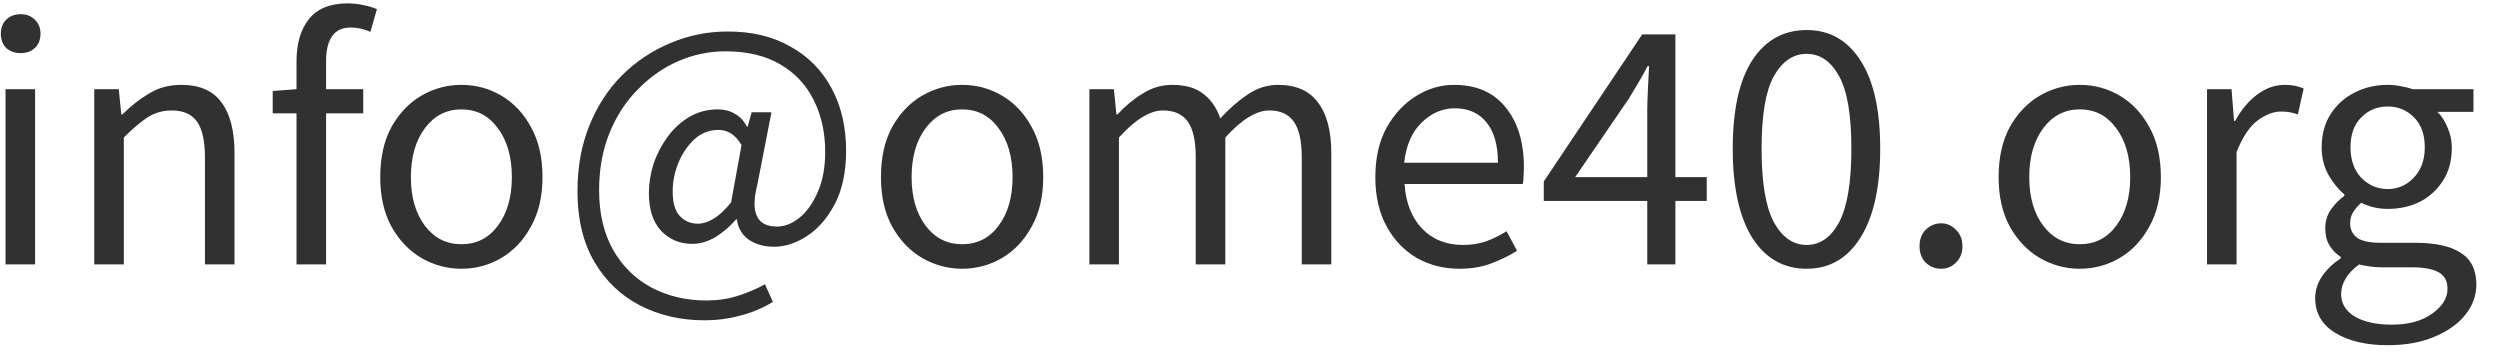 <?xml version="1.0" encoding="UTF-8"?> <svg xmlns="http://www.w3.org/2000/svg" width="104" height="15" viewBox="0 0 104 15" fill="none"> <path d="M0.23 11V3.71H1.46V11H0.23ZM0.86 2.21C0.62 2.21 0.42 2.14 0.26 2C0.11 1.85 0.035 1.65 0.035 1.4C0.035 1.16 0.11 0.965 0.26 0.815C0.42 0.665 0.62 0.59 0.86 0.59C1.1 0.59 1.295 0.665 1.445 0.815C1.605 0.965 1.685 1.16 1.685 1.4C1.685 1.65 1.605 1.85 1.445 2C1.295 2.14 1.1 2.21 0.86 2.21ZM3.921 11V3.71H4.941L5.046 4.76H5.091C5.441 4.41 5.811 4.12 6.201 3.89C6.591 3.65 7.036 3.53 7.536 3.53C8.306 3.53 8.866 3.775 9.216 4.265C9.576 4.745 9.756 5.45 9.756 6.38V11H8.526V6.545C8.526 5.865 8.416 5.37 8.196 5.06C7.976 4.75 7.626 4.595 7.146 4.595C6.776 4.595 6.441 4.69 6.141 4.88C5.851 5.07 5.521 5.35 5.151 5.72V11H3.921ZM12.335 11V4.715H11.345V3.785L12.335 3.71V2.555C12.335 1.815 12.505 1.23 12.845 0.8C13.194 0.36 13.735 0.14 14.464 0.14C14.694 0.14 14.915 0.165 15.124 0.215C15.335 0.255 15.52 0.31 15.68 0.38L15.409 1.325C15.139 1.205 14.864 1.145 14.585 1.145C13.905 1.145 13.565 1.615 13.565 2.555V3.71H15.11V4.715H13.565V11H12.335ZM19.193 11.18C18.603 11.18 18.048 11.03 17.528 10.73C17.018 10.43 16.603 9.995 16.283 9.425C15.973 8.855 15.818 8.17 15.818 7.37C15.818 6.55 15.973 5.855 16.283 5.285C16.603 4.715 17.018 4.28 17.528 3.98C18.048 3.68 18.603 3.53 19.193 3.53C19.793 3.53 20.348 3.68 20.858 3.98C21.368 4.28 21.778 4.715 22.088 5.285C22.408 5.855 22.568 6.55 22.568 7.37C22.568 8.17 22.408 8.855 22.088 9.425C21.778 9.995 21.368 10.43 20.858 10.73C20.348 11.03 19.793 11.18 19.193 11.18ZM19.193 10.16C19.823 10.16 20.328 9.905 20.708 9.395C21.098 8.875 21.293 8.2 21.293 7.37C21.293 6.53 21.098 5.85 20.708 5.33C20.328 4.81 19.823 4.55 19.193 4.55C18.573 4.55 18.068 4.81 17.678 5.33C17.288 5.85 17.093 6.53 17.093 7.37C17.093 8.2 17.288 8.875 17.678 9.395C18.068 9.905 18.573 10.16 19.193 10.16ZM29.303 13.325C28.323 13.325 27.433 13.12 26.633 12.71C25.833 12.3 25.198 11.695 24.728 10.895C24.258 10.095 24.023 9.115 24.023 7.955C24.023 6.945 24.188 6.035 24.518 5.225C24.848 4.405 25.303 3.705 25.883 3.125C26.473 2.545 27.143 2.1 27.893 1.79C28.643 1.47 29.438 1.31 30.278 1.31C31.288 1.31 32.158 1.52 32.888 1.94C33.628 2.35 34.198 2.93 34.598 3.68C34.998 4.42 35.198 5.285 35.198 6.275C35.198 7.145 35.043 7.88 34.733 8.48C34.423 9.07 34.038 9.515 33.578 9.815C33.118 10.115 32.658 10.265 32.198 10.265C31.798 10.265 31.453 10.17 31.163 9.98C30.873 9.78 30.703 9.495 30.653 9.125H30.623C30.373 9.415 30.088 9.66 29.768 9.86C29.448 10.05 29.123 10.145 28.793 10.145C28.283 10.145 27.853 9.965 27.503 9.605C27.163 9.235 26.993 8.71 26.993 8.03C26.993 7.63 27.058 7.225 27.188 6.815C27.328 6.405 27.523 6.03 27.773 5.69C28.023 5.35 28.323 5.075 28.673 4.865C29.033 4.655 29.433 4.55 29.873 4.55C30.133 4.55 30.363 4.61 30.563 4.73C30.773 4.84 30.943 5.02 31.073 5.27H31.103L31.268 4.67H32.093L31.508 7.67C31.208 8.84 31.478 9.425 32.318 9.425C32.638 9.425 32.948 9.305 33.248 9.065C33.558 8.815 33.813 8.46 34.013 8C34.223 7.53 34.328 6.97 34.328 6.32C34.328 5.51 34.168 4.79 33.848 4.16C33.538 3.53 33.073 3.035 32.453 2.675C31.843 2.315 31.083 2.135 30.173 2.135C29.503 2.135 28.853 2.27 28.223 2.54C27.603 2.81 27.043 3.2 26.543 3.71C26.043 4.21 25.648 4.815 25.358 5.525C25.068 6.235 24.923 7.03 24.923 7.91C24.923 8.88 25.118 9.71 25.508 10.4C25.898 11.08 26.428 11.6 27.098 11.96C27.778 12.32 28.543 12.5 29.393 12.5C29.853 12.5 30.288 12.435 30.698 12.305C31.108 12.175 31.483 12.015 31.823 11.825L32.153 12.56C31.723 12.82 31.268 13.01 30.788 13.13C30.318 13.26 29.823 13.325 29.303 13.325ZM29.033 9.305C29.243 9.305 29.463 9.235 29.693 9.095C29.923 8.955 30.163 8.73 30.413 8.42L30.848 6.035C30.708 5.805 30.563 5.645 30.413 5.555C30.263 5.455 30.088 5.405 29.888 5.405C29.498 5.405 29.158 5.54 28.868 5.81C28.588 6.08 28.368 6.41 28.208 6.8C28.058 7.19 27.983 7.575 27.983 7.955C27.983 8.435 28.083 8.78 28.283 8.99C28.483 9.2 28.733 9.305 29.033 9.305ZM40.023 11.18C39.433 11.18 38.878 11.03 38.358 10.73C37.848 10.43 37.433 9.995 37.113 9.425C36.803 8.855 36.648 8.17 36.648 7.37C36.648 6.55 36.803 5.855 37.113 5.285C37.433 4.715 37.848 4.28 38.358 3.98C38.878 3.68 39.433 3.53 40.023 3.53C40.623 3.53 41.178 3.68 41.688 3.98C42.198 4.28 42.608 4.715 42.918 5.285C43.238 5.855 43.398 6.55 43.398 7.37C43.398 8.17 43.238 8.855 42.918 9.425C42.608 9.995 42.198 10.43 41.688 10.73C41.178 11.03 40.623 11.18 40.023 11.18ZM40.023 10.16C40.653 10.16 41.158 9.905 41.538 9.395C41.928 8.875 42.123 8.2 42.123 7.37C42.123 6.53 41.928 5.85 41.538 5.33C41.158 4.81 40.653 4.55 40.023 4.55C39.403 4.55 38.898 4.81 38.508 5.33C38.118 5.85 37.923 6.53 37.923 7.37C37.923 8.2 38.118 8.875 38.508 9.395C38.898 9.905 39.403 10.16 40.023 10.16ZM45.318 11V3.71H46.338L46.443 4.76H46.488C46.808 4.41 47.158 4.12 47.538 3.89C47.918 3.65 48.323 3.53 48.753 3.53C49.313 3.53 49.748 3.655 50.058 3.905C50.378 4.145 50.613 4.485 50.763 4.925C51.143 4.515 51.528 4.18 51.918 3.92C52.308 3.66 52.723 3.53 53.163 3.53C53.913 3.53 54.468 3.775 54.828 4.265C55.198 4.745 55.383 5.45 55.383 6.38V11H54.153V6.545C54.153 5.865 54.043 5.37 53.823 5.06C53.603 4.75 53.263 4.595 52.803 4.595C52.263 4.595 51.653 4.97 50.973 5.72V11H49.743V6.545C49.743 5.865 49.633 5.37 49.413 5.06C49.193 4.75 48.848 4.595 48.378 4.595C47.838 4.595 47.228 4.97 46.548 5.72V11H45.318ZM60.709 11.18C60.059 11.18 59.469 11.03 58.939 10.73C58.409 10.42 57.989 9.98 57.679 9.41C57.369 8.84 57.214 8.16 57.214 7.37C57.214 6.57 57.369 5.885 57.679 5.315C57.999 4.745 58.409 4.305 58.909 3.995C59.409 3.685 59.934 3.53 60.484 3.53C61.414 3.53 62.129 3.84 62.629 4.46C63.139 5.08 63.394 5.91 63.394 6.95C63.394 7.08 63.389 7.21 63.379 7.34C63.379 7.46 63.369 7.565 63.349 7.655H58.429C58.479 8.425 58.719 9.04 59.149 9.5C59.589 9.96 60.159 10.19 60.859 10.19C61.209 10.19 61.529 10.14 61.819 10.04C62.119 9.93 62.404 9.79 62.674 9.62L63.109 10.43C62.799 10.63 62.444 10.805 62.044 10.955C61.654 11.105 61.209 11.18 60.709 11.18ZM58.414 6.77H62.314C62.314 6.03 62.154 5.47 61.834 5.09C61.524 4.7 61.084 4.505 60.514 4.505C60.004 4.505 59.544 4.705 59.134 5.105C58.734 5.495 58.494 6.05 58.414 6.77ZM65.526 7.37H68.526V4.595C68.526 4.335 68.536 4.025 68.556 3.665C68.576 3.305 68.591 3 68.601 2.75H68.541C68.421 2.98 68.296 3.205 68.166 3.425C68.036 3.645 67.901 3.87 67.761 4.1L65.526 7.37ZM68.526 11V8.36H64.221V7.55L68.316 1.43H69.696V7.37H71.001V8.36H69.696V11H68.526ZM75.157 11.18C74.197 11.18 73.442 10.75 72.892 9.89C72.352 9.02 72.082 7.785 72.082 6.185C72.082 4.575 72.352 3.35 72.892 2.51C73.442 1.67 74.197 1.25 75.157 1.25C76.107 1.25 76.852 1.67 77.392 2.51C77.942 3.35 78.217 4.575 78.217 6.185C78.217 7.785 77.942 9.02 77.392 9.89C76.852 10.75 76.107 11.18 75.157 11.18ZM75.157 10.19C75.717 10.19 76.167 9.875 76.507 9.245C76.847 8.605 77.017 7.585 77.017 6.185C77.017 4.785 76.847 3.78 76.507 3.17C76.167 2.55 75.717 2.24 75.157 2.24C74.597 2.24 74.142 2.55 73.792 3.17C73.452 3.78 73.282 4.785 73.282 6.185C73.282 7.585 73.452 8.605 73.792 9.245C74.142 9.875 74.597 10.19 75.157 10.19ZM80.753 11.18C80.503 11.18 80.288 11.095 80.108 10.925C79.938 10.745 79.853 10.52 79.853 10.25C79.853 9.96 79.938 9.73 80.108 9.56C80.288 9.38 80.503 9.29 80.753 9.29C80.993 9.29 81.198 9.38 81.368 9.56C81.548 9.73 81.638 9.96 81.638 10.25C81.638 10.52 81.548 10.745 81.368 10.925C81.198 11.095 80.993 11.18 80.753 11.18ZM86.517 11.18C85.927 11.18 85.372 11.03 84.852 10.73C84.342 10.43 83.927 9.995 83.607 9.425C83.297 8.855 83.142 8.17 83.142 7.37C83.142 6.55 83.297 5.855 83.607 5.285C83.927 4.715 84.342 4.28 84.852 3.98C85.372 3.68 85.927 3.53 86.517 3.53C87.117 3.53 87.672 3.68 88.182 3.98C88.692 4.28 89.102 4.715 89.412 5.285C89.732 5.855 89.892 6.55 89.892 7.37C89.892 8.17 89.732 8.855 89.412 9.425C89.102 9.995 88.692 10.43 88.182 10.73C87.672 11.03 87.117 11.18 86.517 11.18ZM86.517 10.16C87.147 10.16 87.652 9.905 88.032 9.395C88.422 8.875 88.617 8.2 88.617 7.37C88.617 6.53 88.422 5.85 88.032 5.33C87.652 4.81 87.147 4.55 86.517 4.55C85.897 4.55 85.392 4.81 85.002 5.33C84.612 5.85 84.417 6.53 84.417 7.37C84.417 8.2 84.612 8.875 85.002 9.395C85.392 9.905 85.897 10.16 86.517 10.16ZM91.812 11V3.71H92.832L92.937 5.03H92.982C93.232 4.57 93.537 4.205 93.897 3.935C94.257 3.665 94.642 3.53 95.052 3.53C95.342 3.53 95.602 3.58 95.832 3.68L95.592 4.76C95.472 4.72 95.362 4.69 95.262 4.67C95.162 4.65 95.037 4.64 94.887 4.64C94.577 4.64 94.252 4.765 93.912 5.015C93.582 5.265 93.292 5.7 93.042 6.32V11H91.812ZM99.326 14.36C98.436 14.36 97.711 14.19 97.151 13.85C96.591 13.51 96.311 13.025 96.311 12.395C96.311 12.085 96.406 11.785 96.596 11.495C96.786 11.215 97.046 10.965 97.376 10.745V10.685C97.196 10.575 97.041 10.42 96.911 10.22C96.791 10.02 96.731 9.78 96.731 9.5C96.731 9.19 96.816 8.92 96.986 8.69C97.156 8.46 97.336 8.28 97.526 8.15V8.09C97.286 7.89 97.066 7.62 96.866 7.28C96.676 6.94 96.581 6.555 96.581 6.125C96.581 5.595 96.706 5.135 96.956 4.745C97.206 4.355 97.541 4.055 97.961 3.845C98.381 3.635 98.836 3.53 99.326 3.53C99.526 3.53 99.716 3.55 99.896 3.59C100.076 3.62 100.231 3.66 100.361 3.71H102.896V4.655H101.396C101.566 4.815 101.706 5.03 101.816 5.3C101.936 5.56 101.996 5.845 101.996 6.155C101.996 6.675 101.876 7.125 101.636 7.505C101.396 7.885 101.076 8.18 100.676 8.39C100.276 8.59 99.826 8.69 99.326 8.69C98.936 8.69 98.571 8.605 98.231 8.435C98.101 8.545 97.991 8.67 97.901 8.81C97.811 8.94 97.766 9.105 97.766 9.305C97.766 9.535 97.856 9.725 98.036 9.875C98.226 10.025 98.566 10.1 99.056 10.1H100.466C101.316 10.1 101.951 10.24 102.371 10.52C102.801 10.79 103.016 11.23 103.016 11.84C103.016 12.29 102.866 12.705 102.566 13.085C102.266 13.465 101.841 13.77 101.291 14C100.741 14.24 100.086 14.36 99.326 14.36ZM99.326 7.865C99.746 7.865 100.106 7.71 100.406 7.4C100.716 7.08 100.871 6.655 100.871 6.125C100.871 5.595 100.721 5.18 100.421 4.88C100.121 4.58 99.756 4.43 99.326 4.43C98.896 4.43 98.531 4.58 98.231 4.88C97.931 5.18 97.781 5.595 97.781 6.125C97.781 6.655 97.931 7.08 98.231 7.4C98.541 7.71 98.906 7.865 99.326 7.865ZM99.506 13.505C100.206 13.505 100.766 13.35 101.186 13.04C101.606 12.74 101.816 12.4 101.816 12.02C101.816 11.68 101.686 11.445 101.426 11.315C101.176 11.185 100.816 11.12 100.346 11.12H99.086C98.946 11.12 98.791 11.11 98.621 11.09C98.461 11.07 98.301 11.04 98.141 11C97.881 11.19 97.691 11.39 97.571 11.6C97.451 11.81 97.391 12.02 97.391 12.23C97.391 12.62 97.576 12.93 97.946 13.16C98.326 13.39 98.846 13.505 99.506 13.505Z" fill="#313131"></path> </svg> 